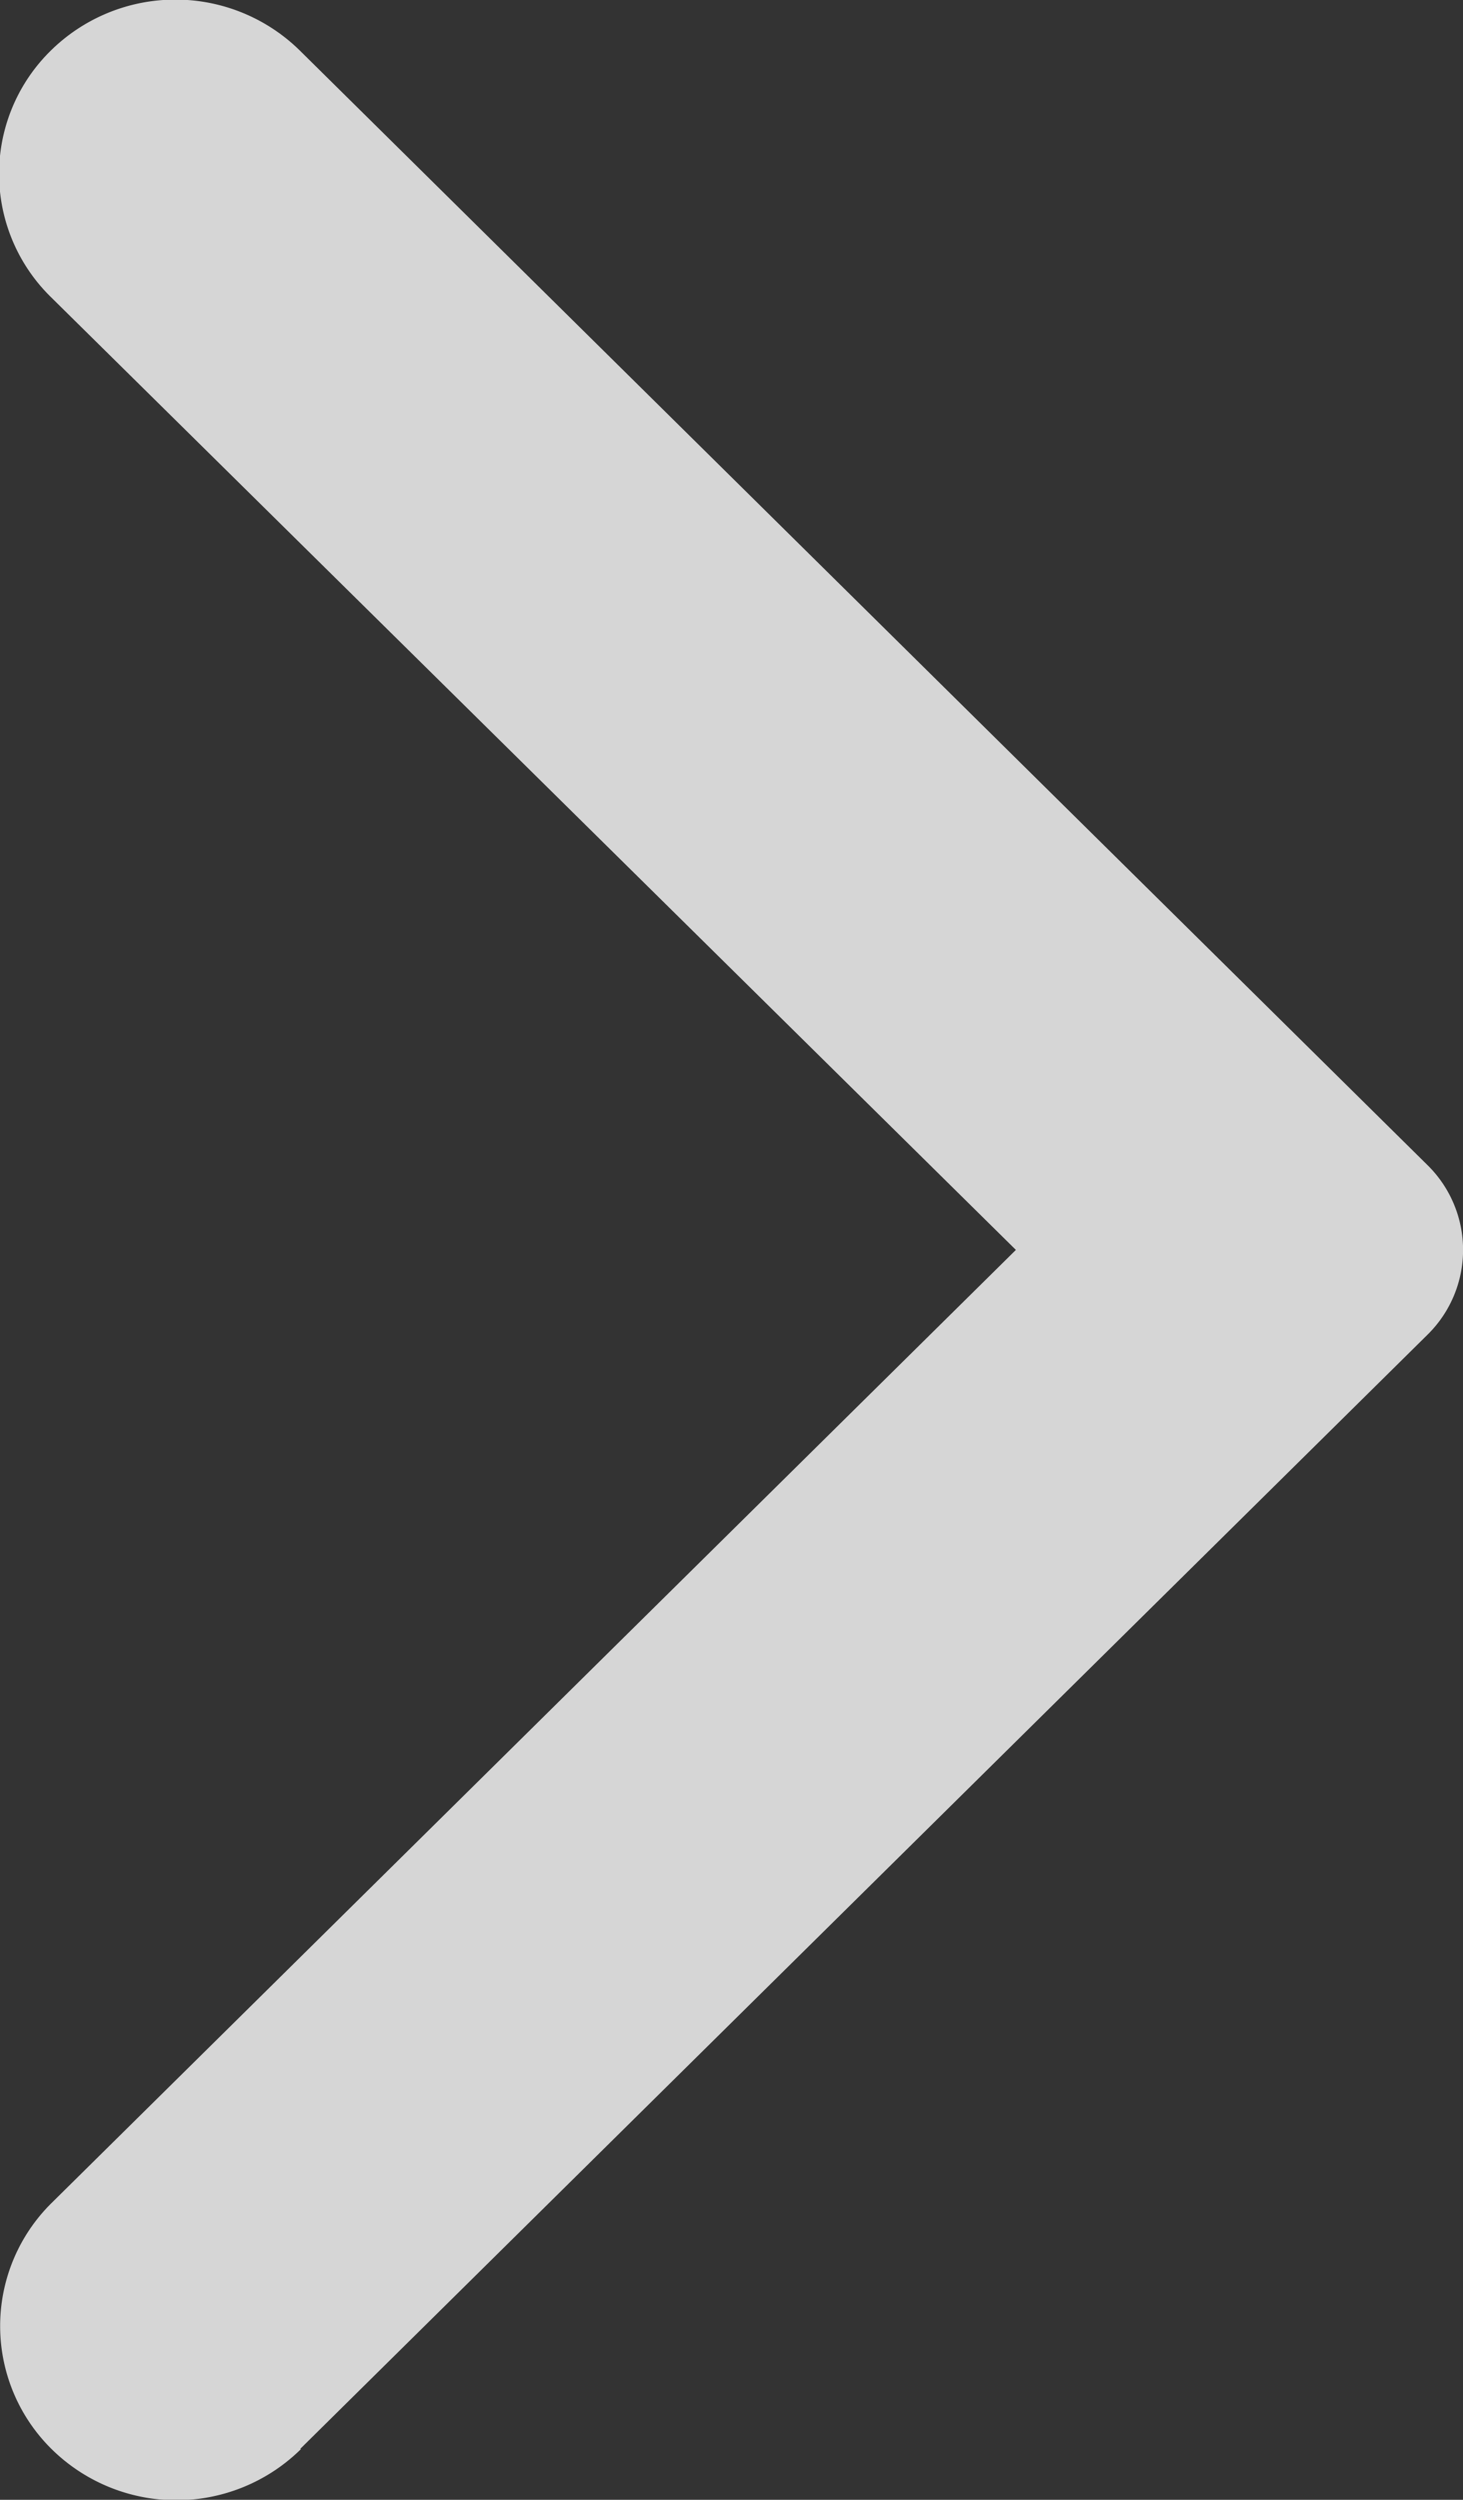 <svg xmlns="http://www.w3.org/2000/svg" width="4.689" height="8.012" viewBox="0 0 4.689 8.012">
  <rect x="0" y="0" width="4.689" height="8.012" fill="#333333" stroke="none"/>
  <g id="Group_13892" data-name="Group 13892" opacity="0.8">
    <path id="Arrow" d="M.962,7.849,4.575,4.278a.381.381,0,0,0,0-.544L.962.163a.569.569,0,0,0-.8,0,.553.553,0,0,0,0,.788L3.256,4.006.165,7.061a.554.554,0,0,0,0,.788.569.569,0,0,0,.8,0" transform="translate(0 0)" fill="#fff"/>
  </g>
</svg>

